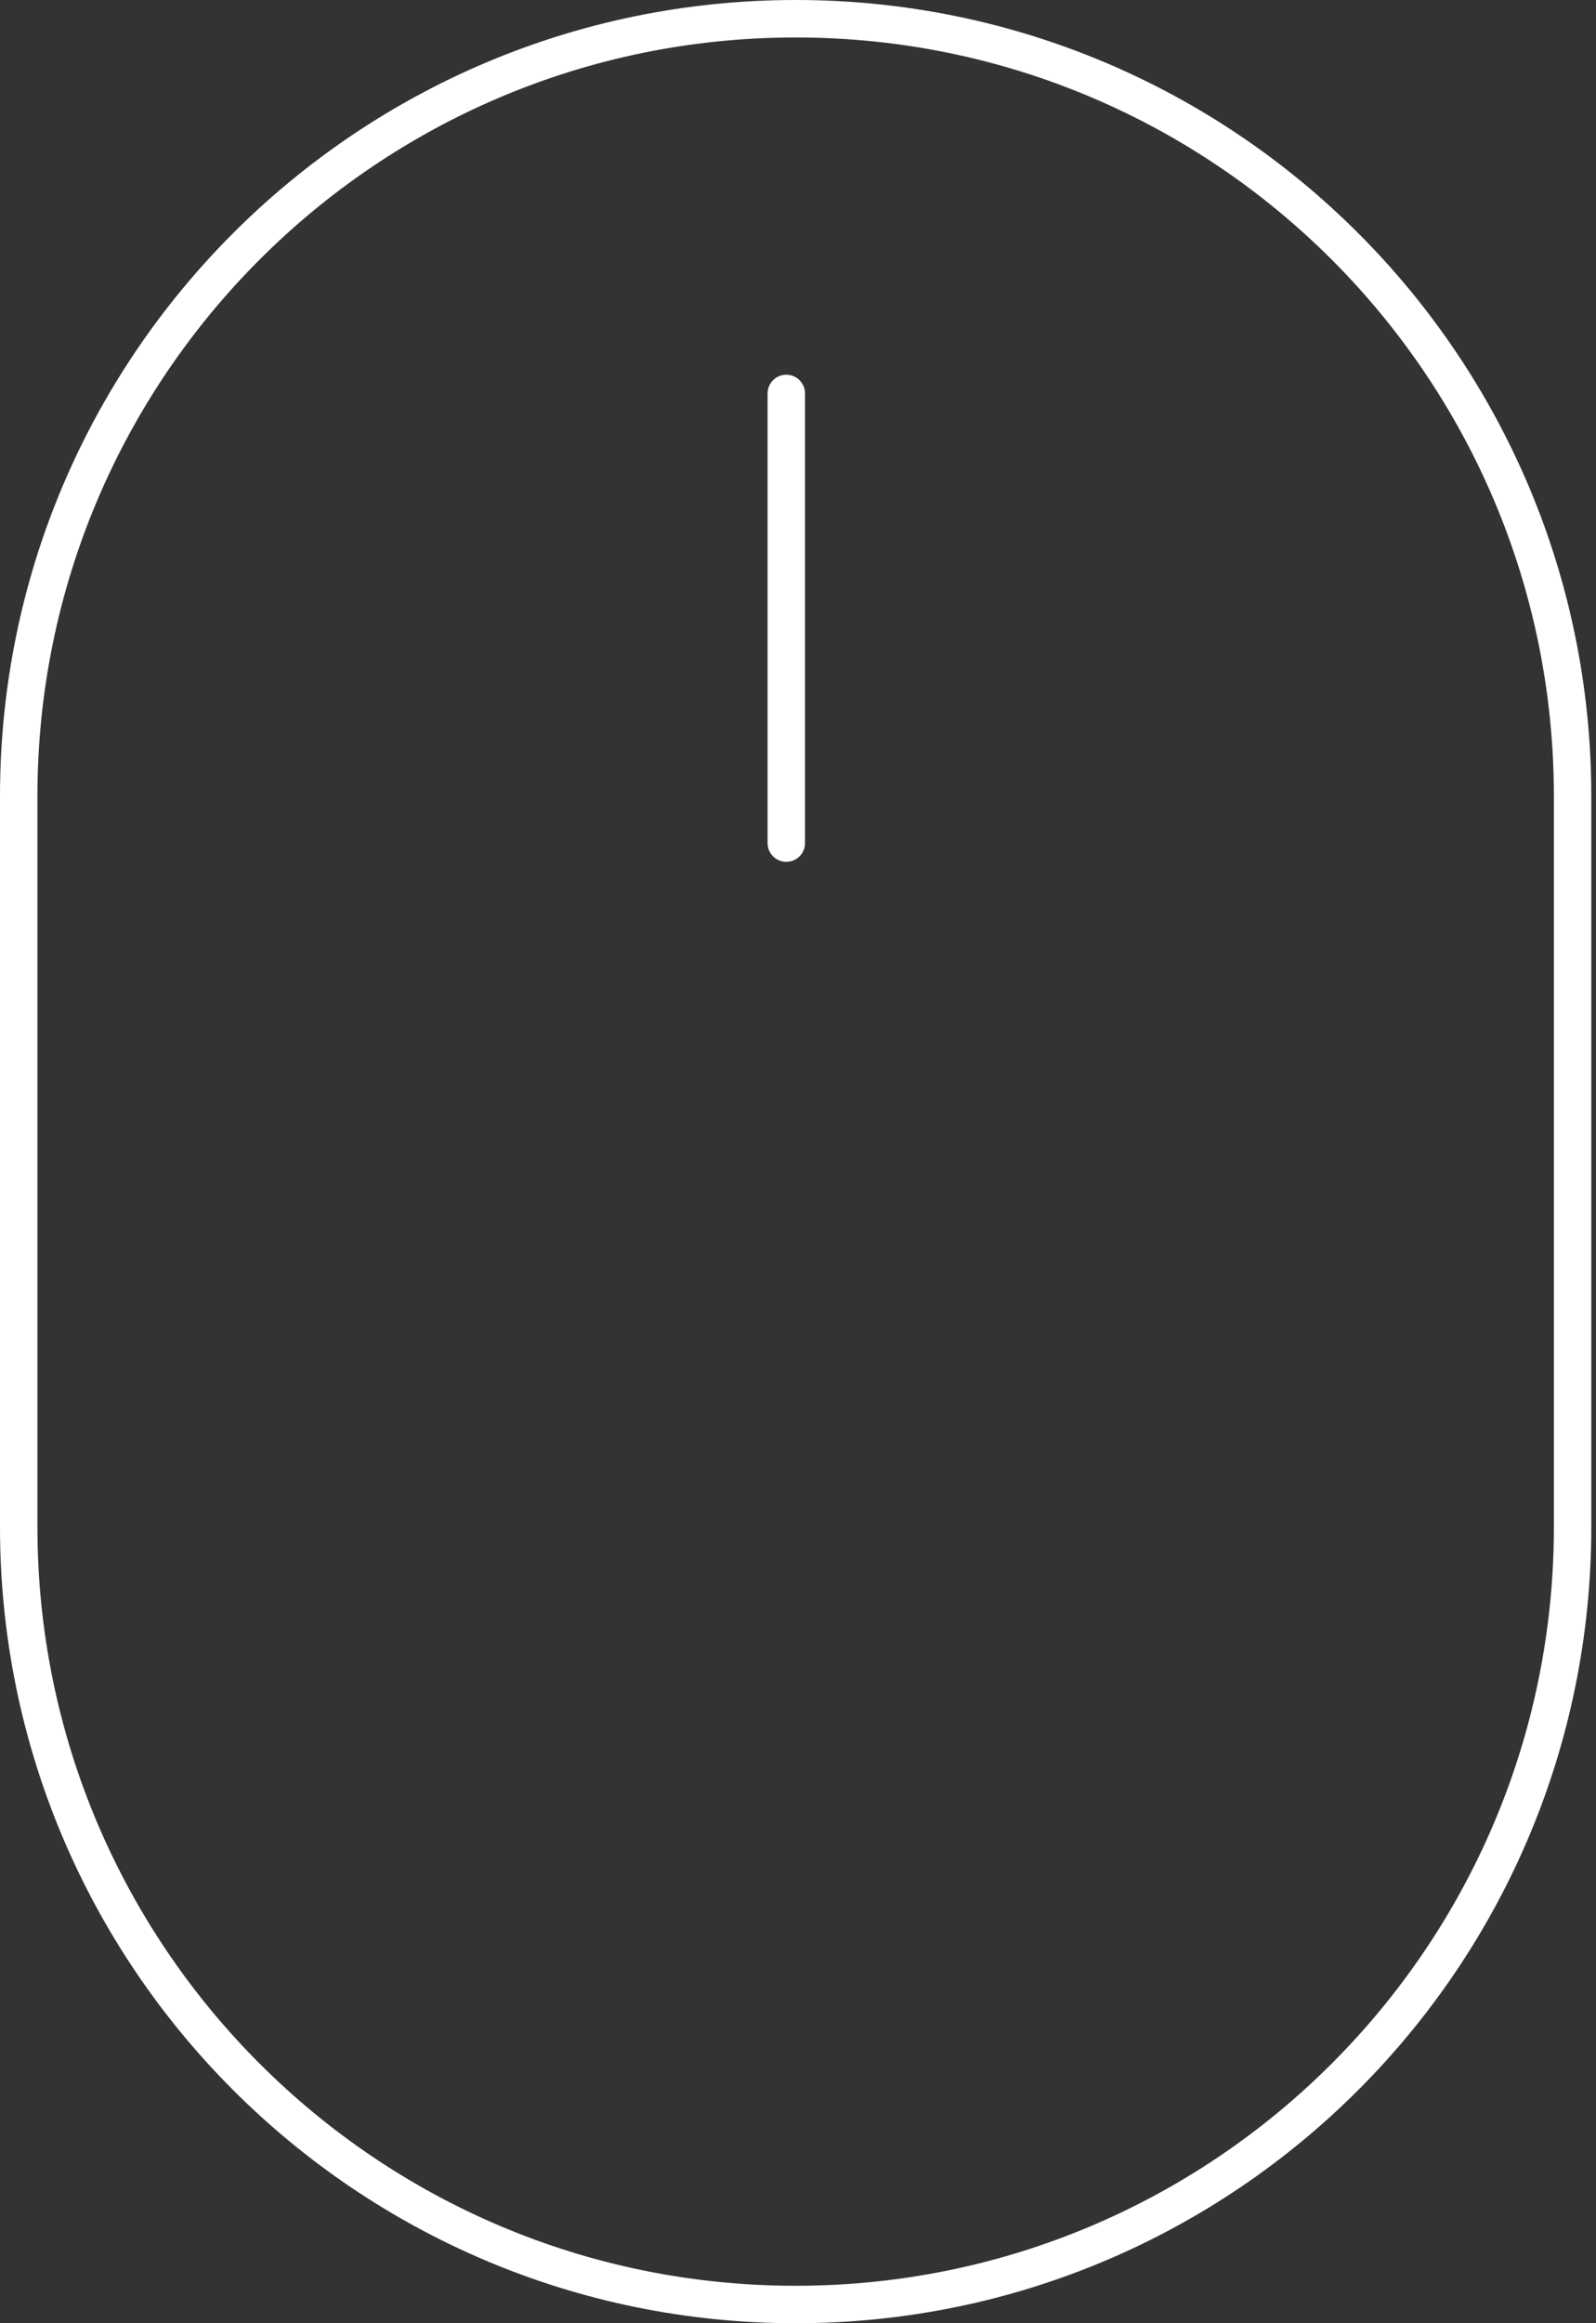<svg width="33" height="48" viewBox="0 0 33 48" fill="none" xmlns="http://www.w3.org/2000/svg">
<rect x="0" y="0" width="33" height="48" fill="#333333" stroke="none"/>
<path fill-rule="evenodd" clip-rule="evenodd" d="M32.129 16.452V31.548C32.129 40.207 25.11 47.226 16.452 47.226C7.793 47.226 0.774 40.207 0.774 31.548V16.452C0.774 7.793 7.793 0.774 16.452 0.774C25.11 0.774 32.129 7.793 32.129 16.452ZM0 16.452C0 7.366 7.366 0 16.452 0C25.538 0 32.903 7.366 32.903 16.452V31.548C32.903 40.634 25.538 48 16.452 48C7.366 48 0 40.634 0 31.548V16.452ZM16.645 8.129C16.645 7.915 16.472 7.742 16.258 7.742C16.044 7.742 15.871 7.915 15.871 8.129V17.419C15.871 17.633 16.044 17.806 16.258 17.806C16.472 17.806 16.645 17.633 16.645 17.419V8.129Z" fill="white"/>
</svg>
